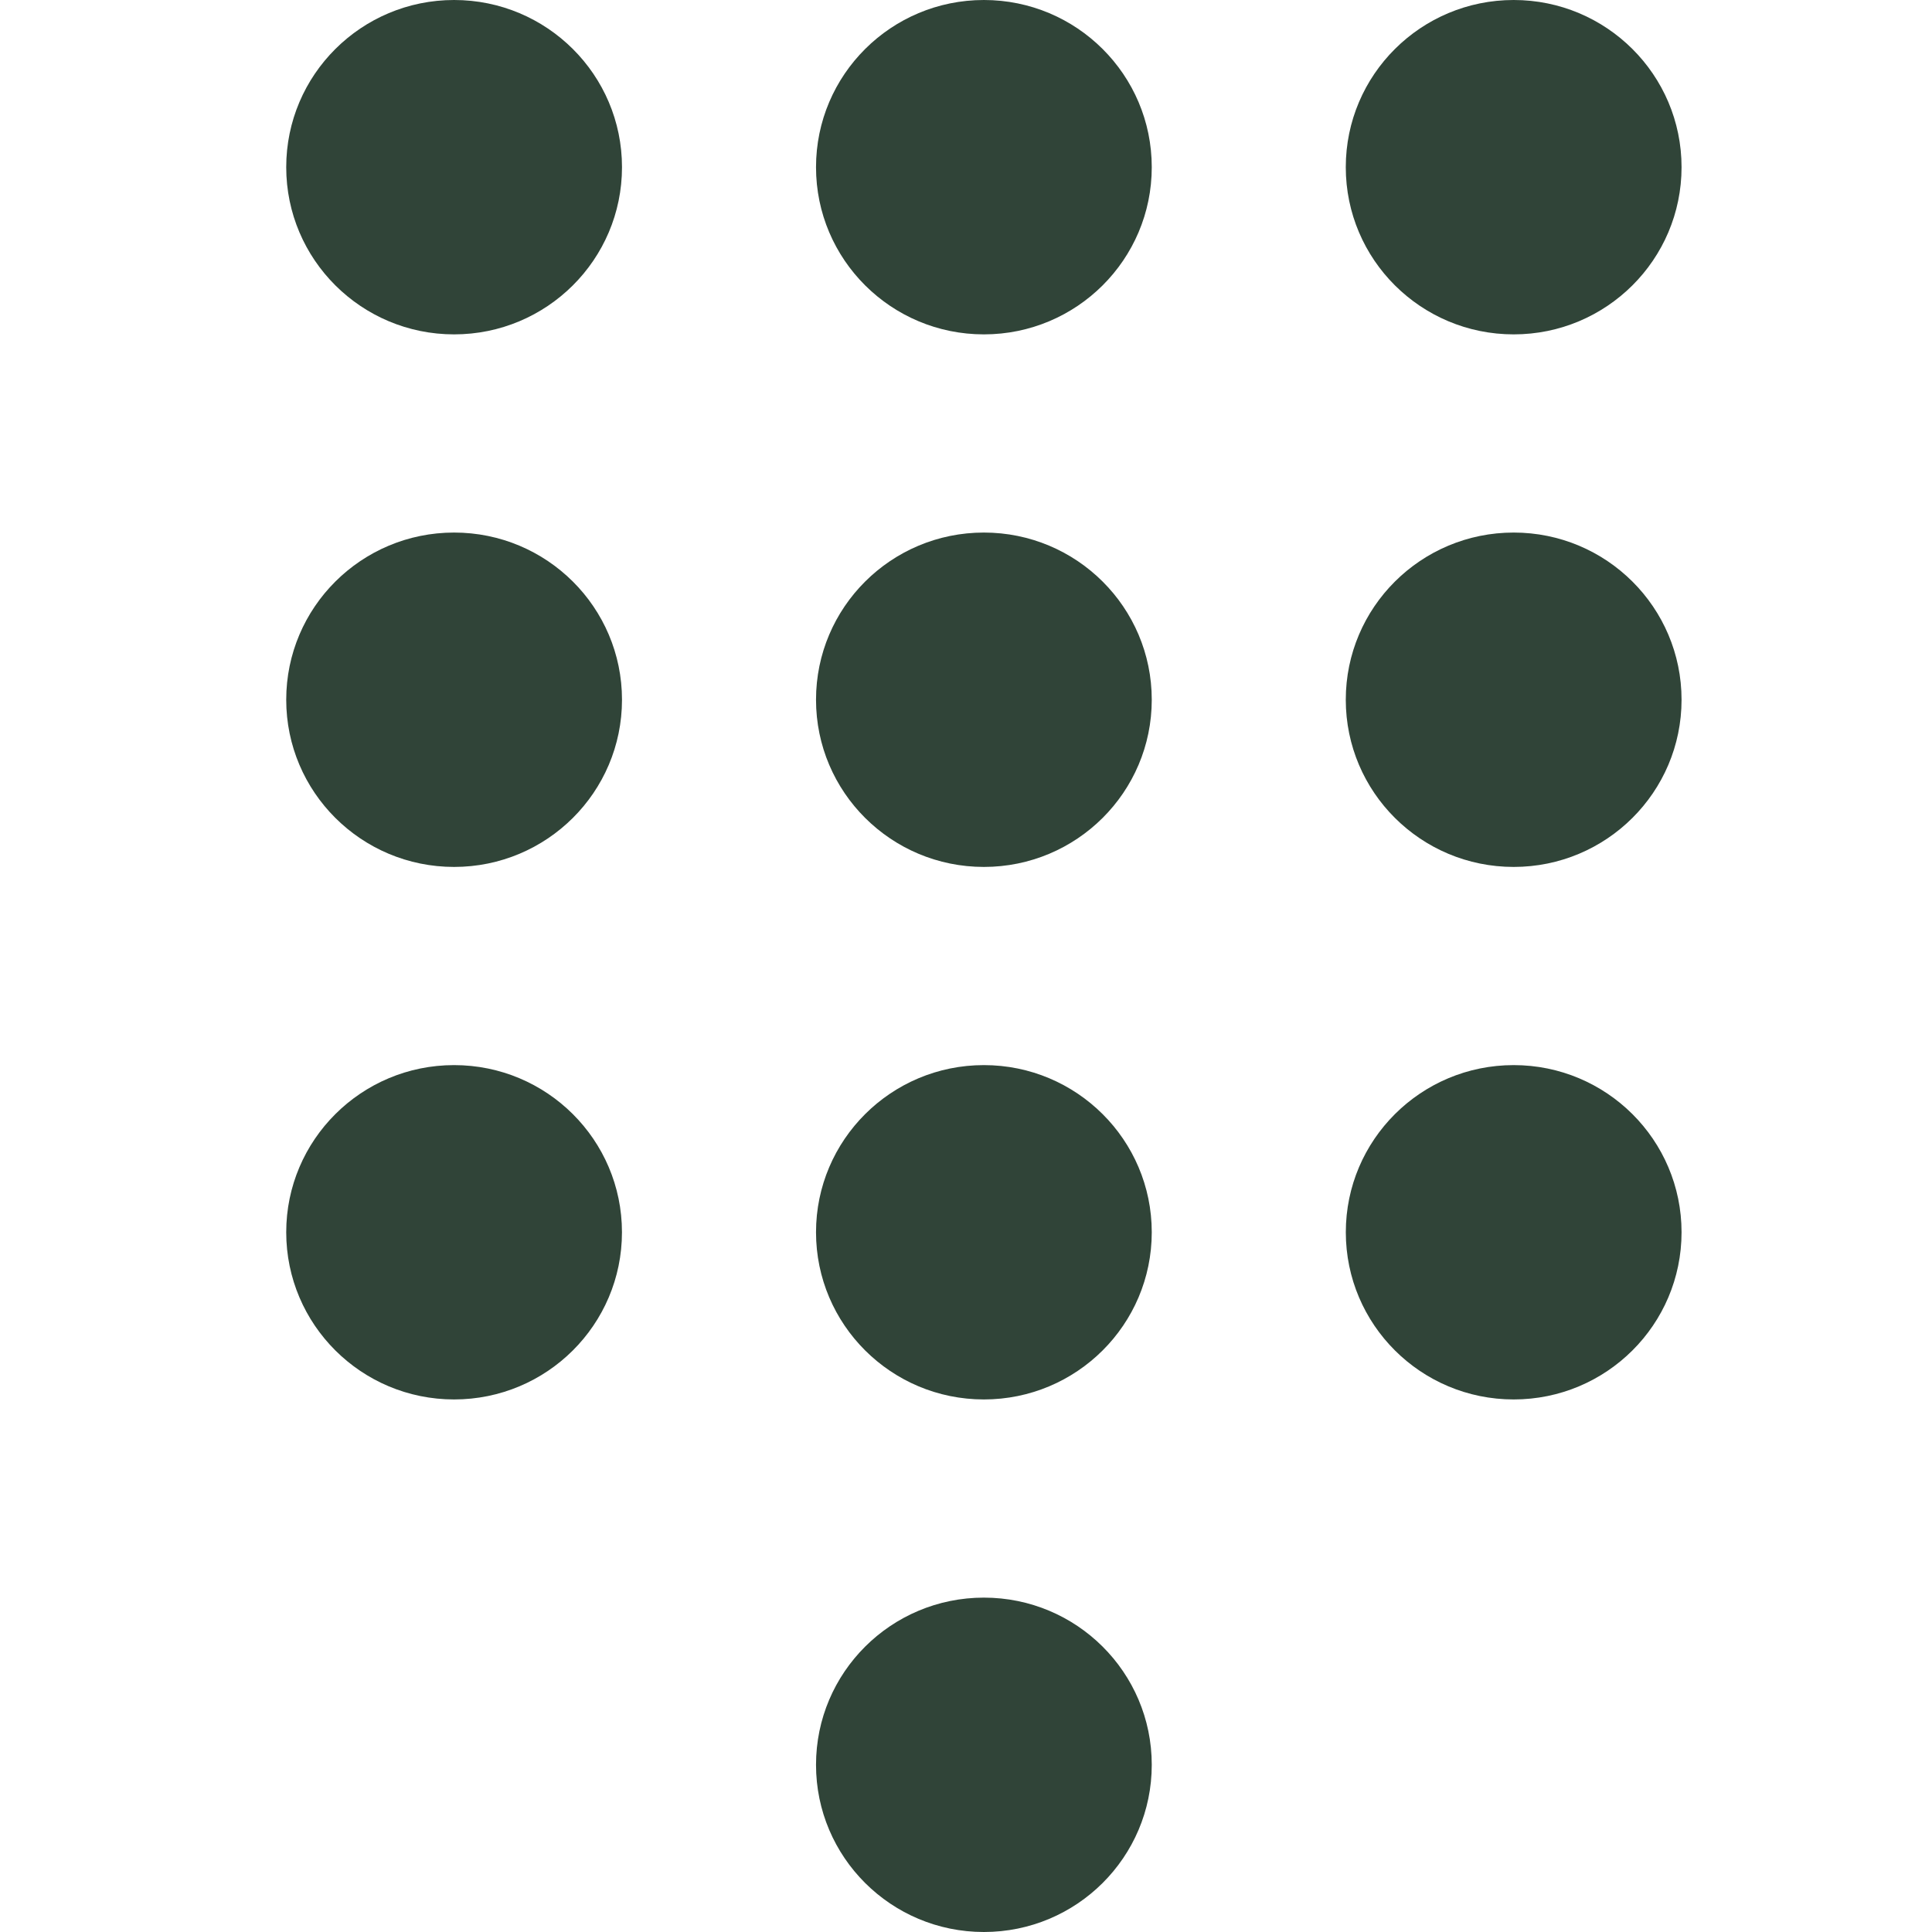 <?xml version="1.0" encoding="utf-8" ?>
<svg xmlns="http://www.w3.org/2000/svg" xmlns:xlink="http://www.w3.org/1999/xlink" width="54" height="54">
	<path fill="#304438" transform="translate(8 0)" d="M4.692 39.115C7.284 39.115 9.384 37.023 9.384 34.442C9.384 31.862 7.284 29.77 4.692 29.77C2.101 29.77 0 31.862 0 34.442C0 37.023 2.101 39.115 4.692 39.115ZM19.5 24.231C22.092 24.231 24.192 22.139 24.192 19.558C24.192 16.977 22.092 14.885 19.5 14.885C16.908 14.885 14.808 16.977 14.808 19.558C14.808 22.139 16.908 24.231 19.5 24.231ZM19.5 9.346C22.092 9.346 24.192 7.254 24.192 4.673C24.192 2.092 22.092 0 19.5 0C16.908 0 14.808 2.092 14.808 4.673C14.808 7.254 16.908 9.346 19.5 9.346ZM34.308 39.115C36.899 39.115 39 37.023 39 34.442C39 31.862 36.899 29.77 34.308 29.77C31.716 29.77 29.616 31.862 29.616 34.442C29.616 37.023 31.716 39.115 34.308 39.115ZM34.308 9.346C36.899 9.346 39 7.254 39 4.673C39 2.092 36.899 0 34.308 0C31.716 0 29.615 2.092 29.615 4.673C29.615 7.254 31.716 9.346 34.308 9.346ZM34.308 24.231C36.899 24.231 39 22.139 39 19.558C39 16.977 36.899 14.885 34.308 14.885C31.716 14.885 29.615 16.977 29.615 19.558C29.615 22.139 31.716 24.231 34.308 24.231ZM4.692 9.346C7.284 9.346 9.385 7.254 9.385 4.673C9.385 2.092 7.284 0 4.692 0C2.101 0 0 2.092 0 4.673C0 7.254 2.101 9.346 4.692 9.346ZM19.5 54C22.092 54 24.192 51.908 24.192 49.327C24.192 46.746 22.092 44.654 19.5 44.654C16.908 44.654 14.808 46.746 14.808 49.327C14.808 51.908 16.908 54 19.5 54ZM4.692 24.231C7.284 24.231 9.385 22.139 9.385 19.558C9.385 16.977 7.284 14.885 4.692 14.885C2.101 14.885 0 16.977 0 19.558C0 22.139 2.101 24.231 4.692 24.231ZM19.5 39.115C22.091 39.115 24.192 37.023 24.192 34.442C24.192 31.862 22.091 29.77 19.5 29.77C16.909 29.77 14.808 31.862 14.808 34.442C14.808 37.023 16.909 39.115 19.5 39.115Z"/>
</svg>
 